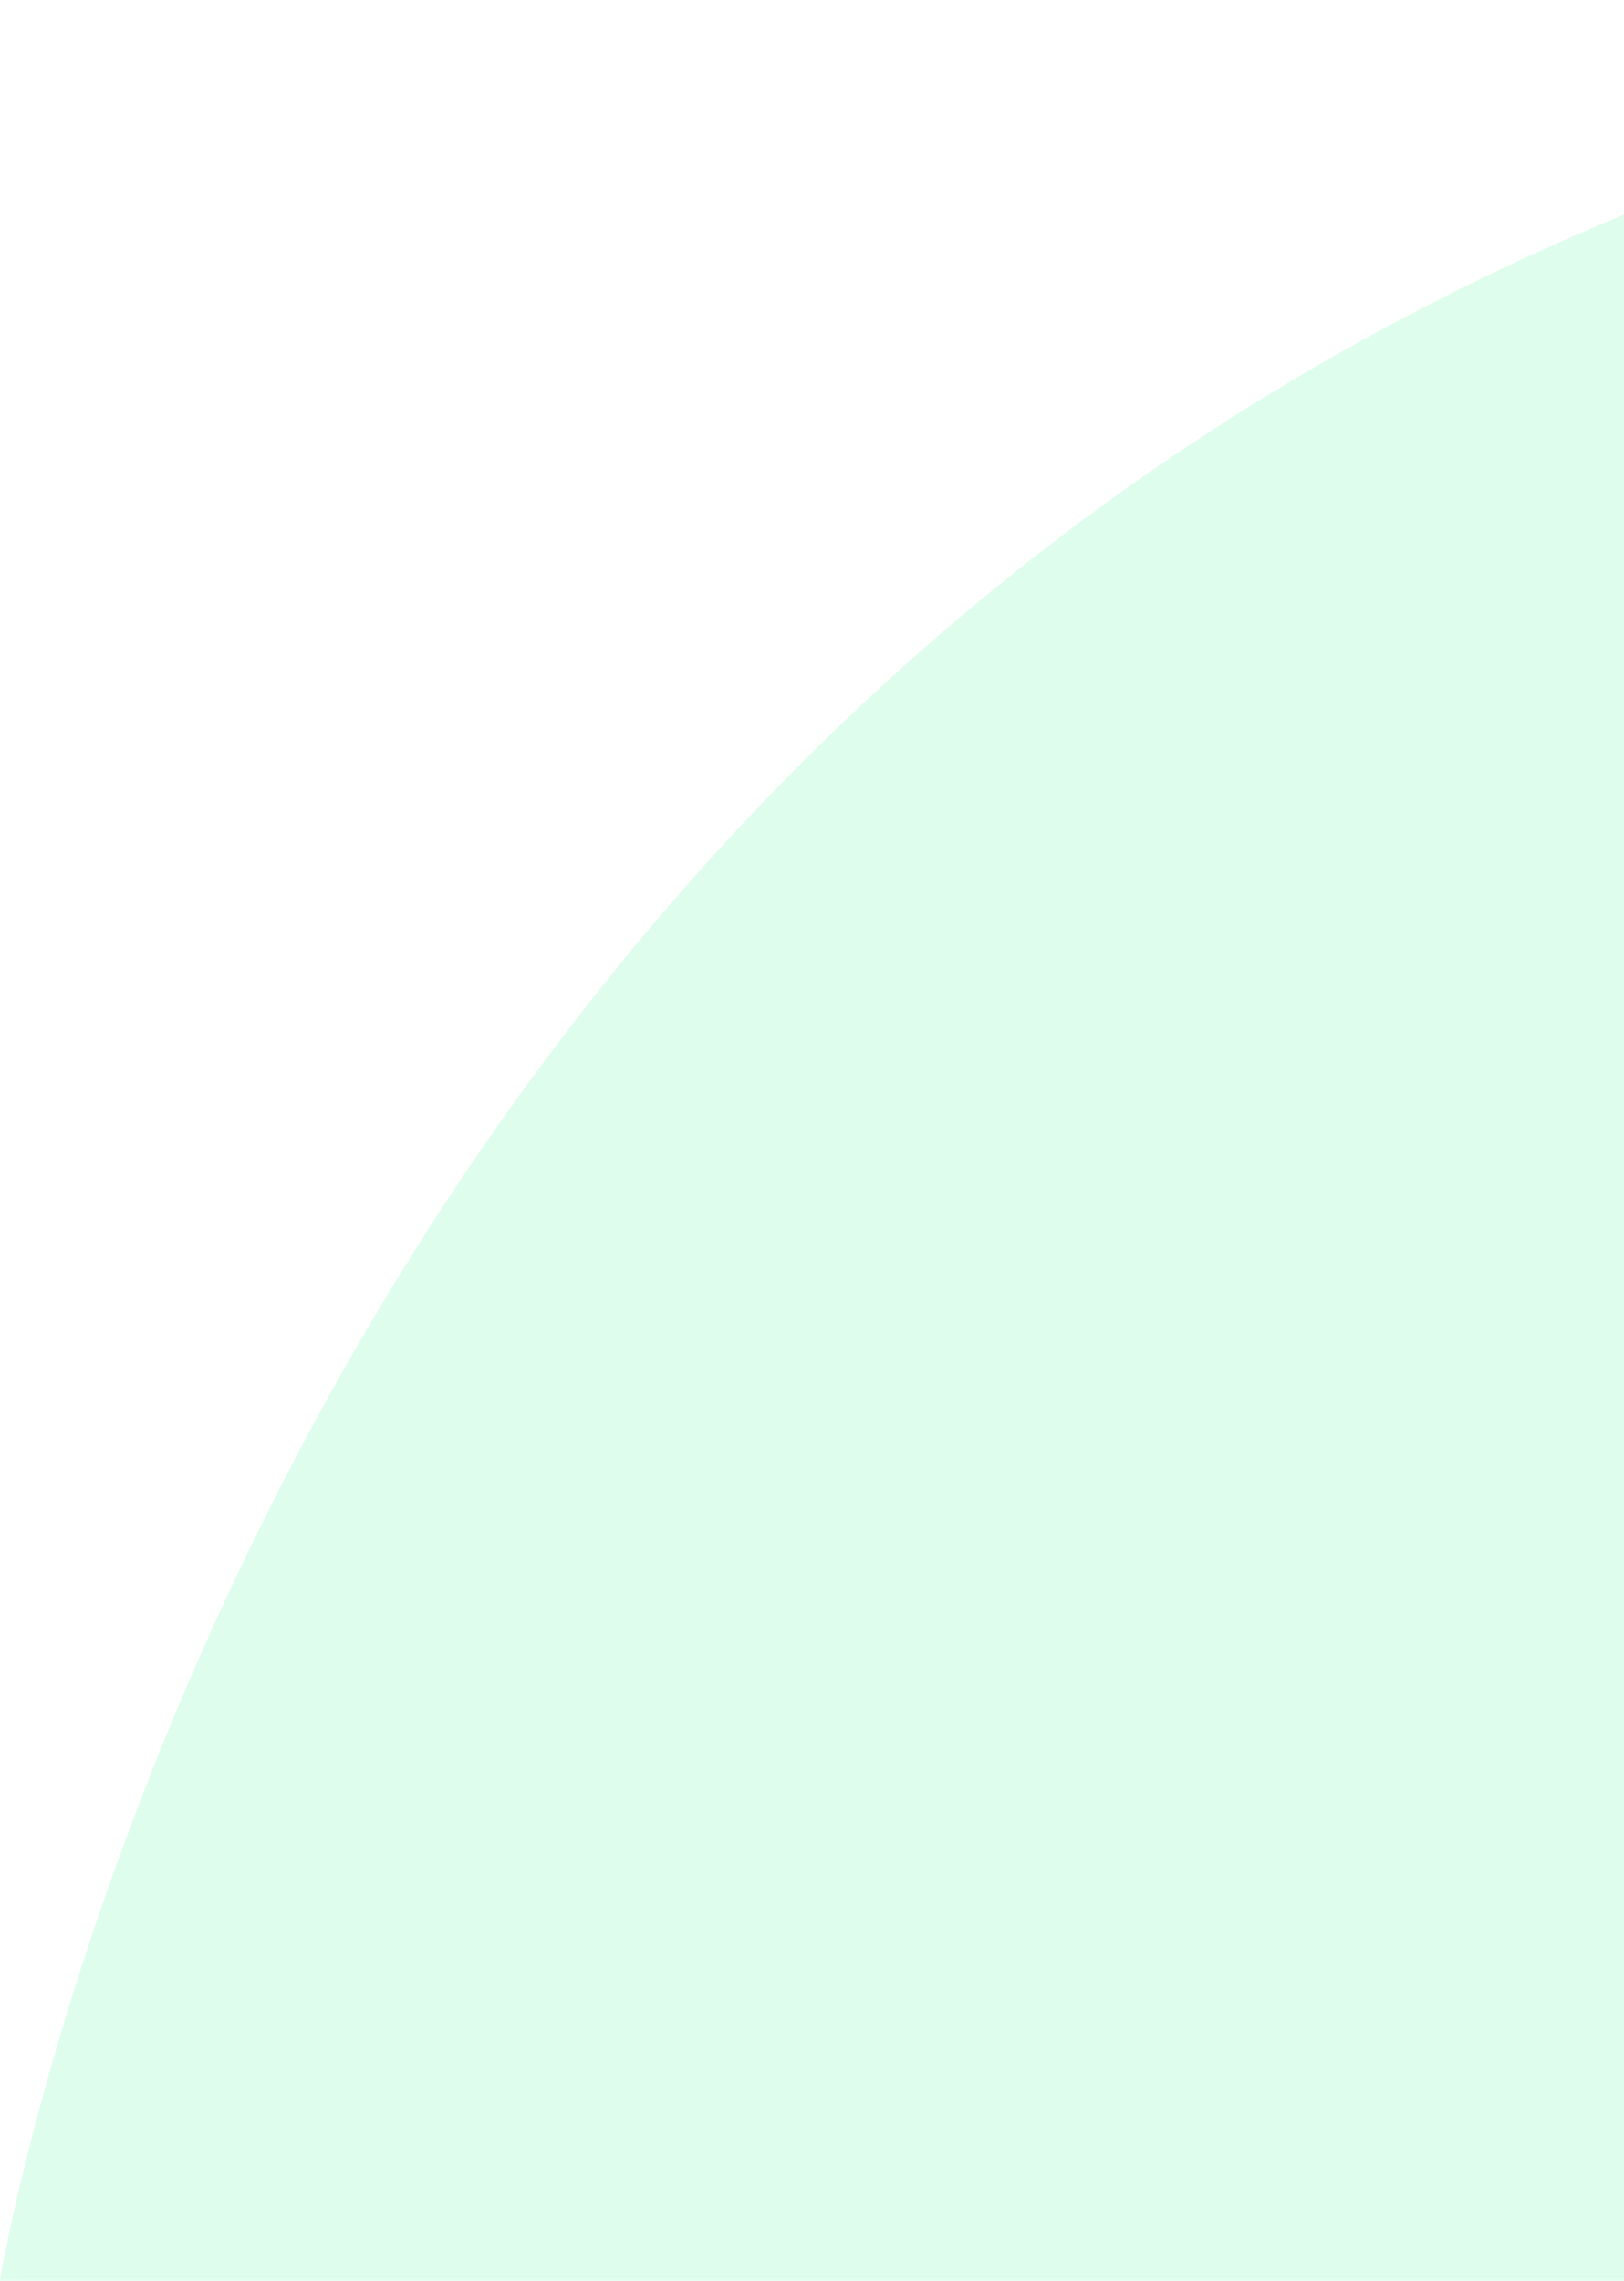<?xml version="1.0" encoding="UTF-8"?> <svg xmlns="http://www.w3.org/2000/svg" width="421" height="591" viewBox="0 0 421 591" fill="none"><path opacity="0.15" d="M723.583 2.49836e-10C1351.38 -0 1212.04 229.343 1939.58 229.343C2667.12 229.343 3040 588.48 3040 588.48V591H0C0 591 95.792 0 723.583 2.49836e-10Z" fill="#28F47F"></path></svg> 